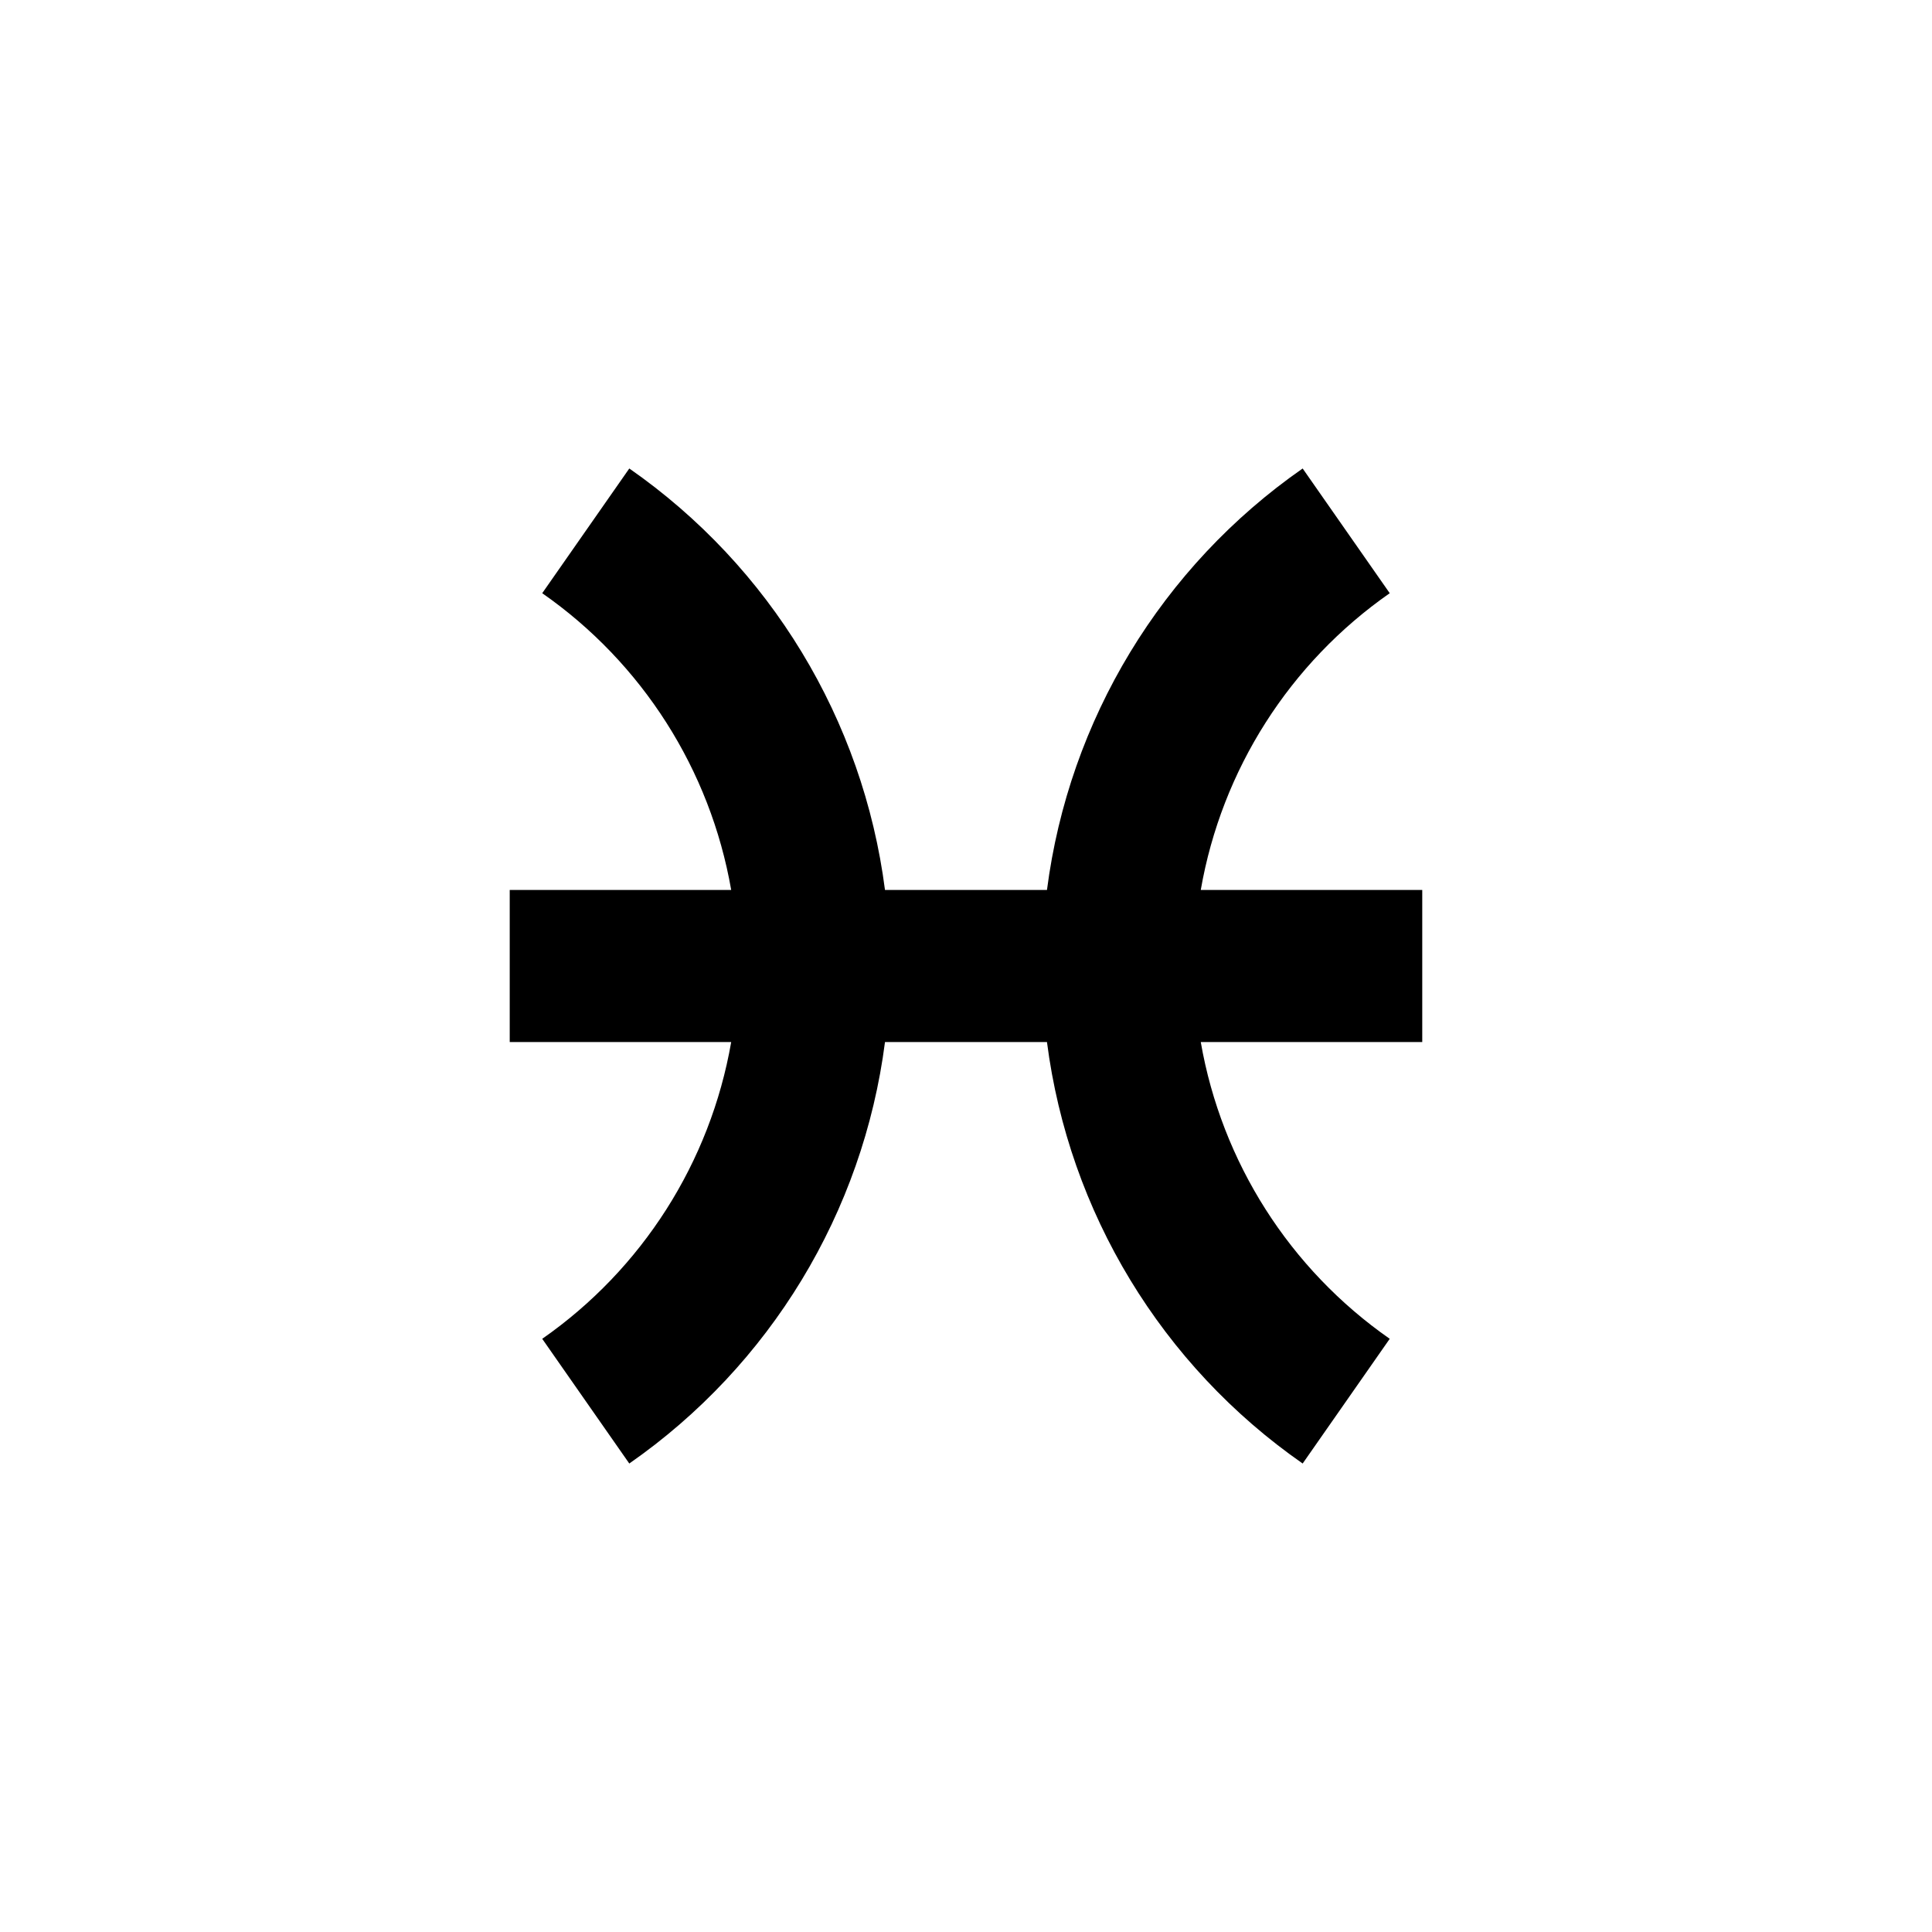 <?xml version="1.0" encoding="UTF-8"?>
<!-- Uploaded to: ICON Repo, www.iconrepo.com, Generator: ICON Repo Mixer Tools -->
<svg fill="#000000" width="800px" height="800px" version="1.1" viewBox="144 144 512 512" xmlns="http://www.w3.org/2000/svg">
 <path d="m520.91 379.85h-58.695c5.539-31.844 23.57-60.156 50.078-78.645l-23.074-33.051c-37.336 26-61.945 66.57-67.762 111.7h-42.926c-5.812-45.125-30.426-85.695-67.762-111.7l-23.074 33.051c26.512 18.488 44.539 46.801 50.078 78.645h-58.691v40.305h58.691c-5.539 31.84-23.566 60.152-50.078 78.645l23.074 33.051v-0.004c37.336-26 61.949-66.566 67.762-111.69h42.926c5.816 45.125 30.426 85.691 67.762 111.69l23.074-33.051v0.004c-26.508-18.492-44.539-46.805-50.078-78.645h58.695z"/>
</svg>